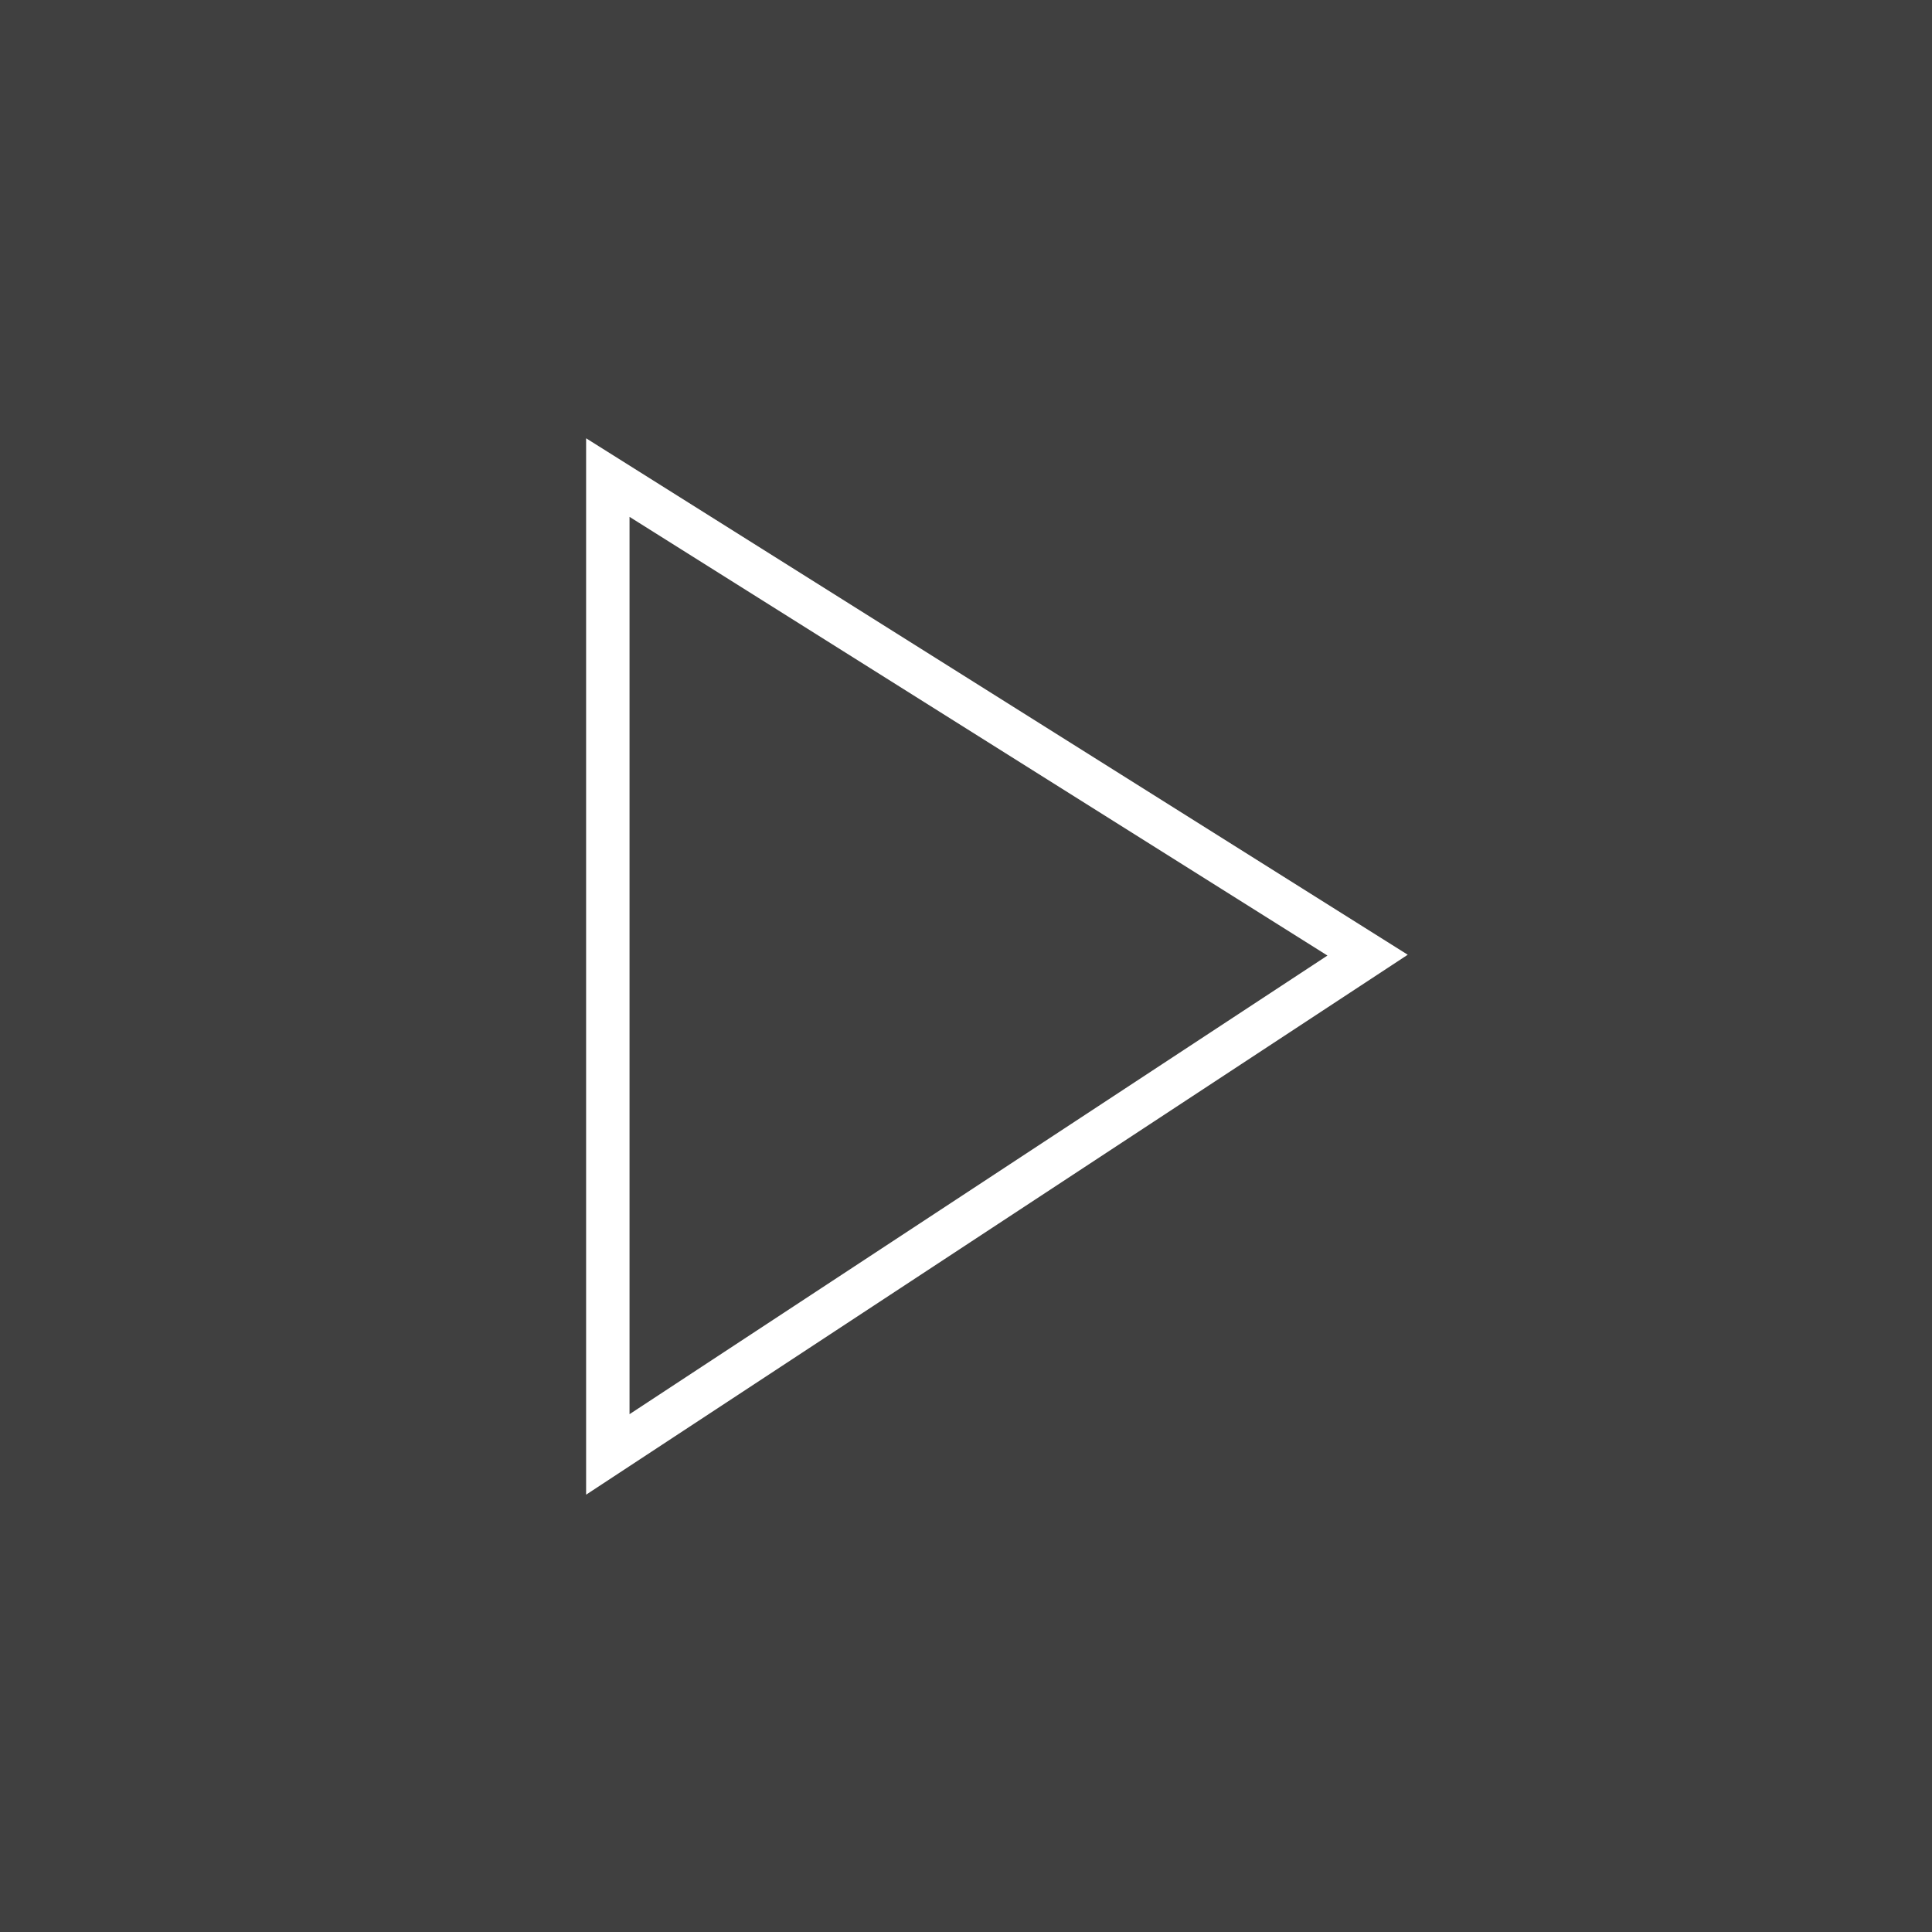 <svg role="presentation" width="89" height="89" xmlns="http://www.w3.org/2000/svg"><rect width="100%" height="100%" fill="#808080" stroke="none"/><g fill="none" fill-rule="evenodd"><path fill-opacity=".5" fill="#000" d="M0 0h89v89H0z"/><path stroke="#FFF" stroke-width="2" d="M63 44L28 67V22z"/></g></svg>